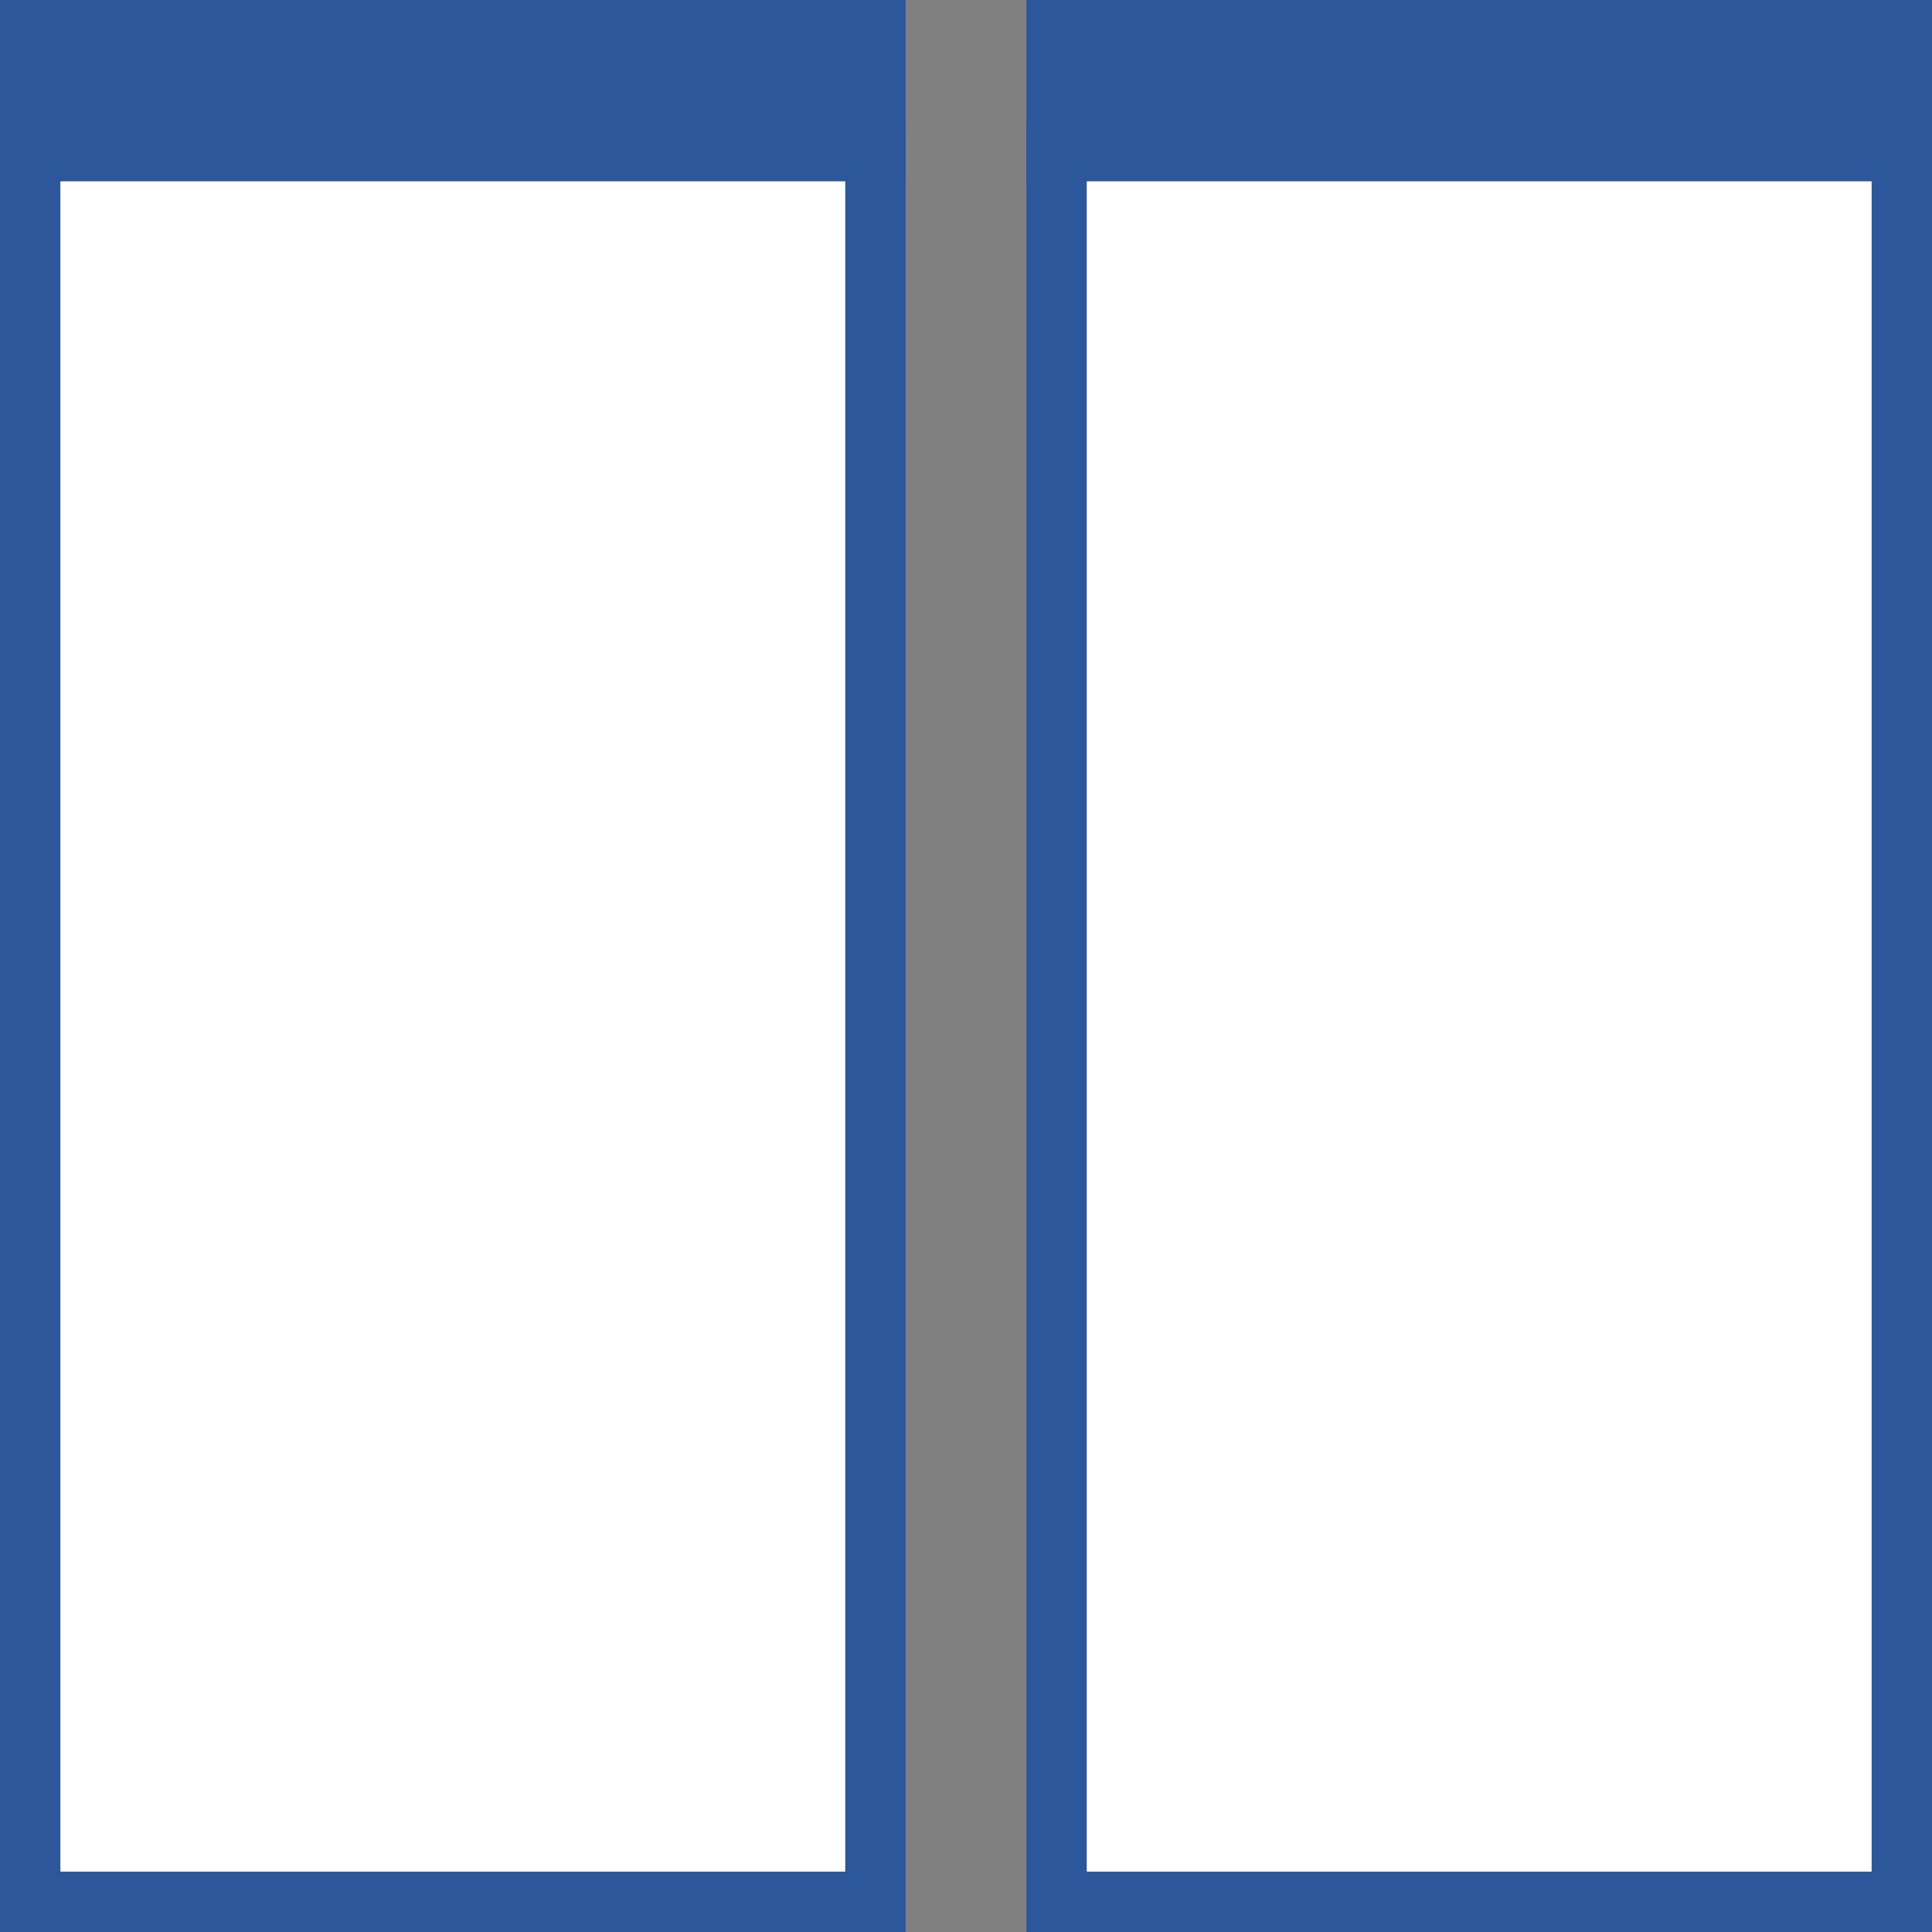 <?xml version="1.0" encoding="utf-8"?>
<!-- Generator: Adobe Illustrator 26.0.1, SVG Export Plug-In . SVG Version: 6.00 Build 0)  -->
<svg version="1.1" id="Layer_1" xmlns="http://www.w3.org/2000/svg" xmlns:xlink="http://www.w3.org/1999/xlink" x="0px" y="0px"
	 viewBox="0 0 32 32" style="enable-background:new 0 0 32 32;" xml:space="preserve">
<rect x="0" y="0" width="32" height="32" fill="#808080" stroke="none"/>
<style type="text/css">
	.st0{fill:#FFFFFF;}
	.st1{fill:#2C579A;}
</style>
<g>
	<g>
		<g>
			<rect x="0.5" y="2.5" class="st0" width="14" height="29"/>
			<path class="st1" d="M14,3v28H1V3H14 M15,2H0v30h15V2L15,2z"/>
		</g>
		<g>
			<rect x="0" class="st1" width="15" height="3"/>
		</g>
	</g>
	<g>
		<g>
			<rect x="17.5" y="2.5" class="st0" width="14" height="29"/>
			<path class="st1" d="M31,3v28H18V3H31 M32,2H17v30h15V2L32,2z"/>
		</g>
		<g>
			<rect x="17" class="st1" width="15" height="3"/>
		</g>
	</g>
</g>
</svg>
